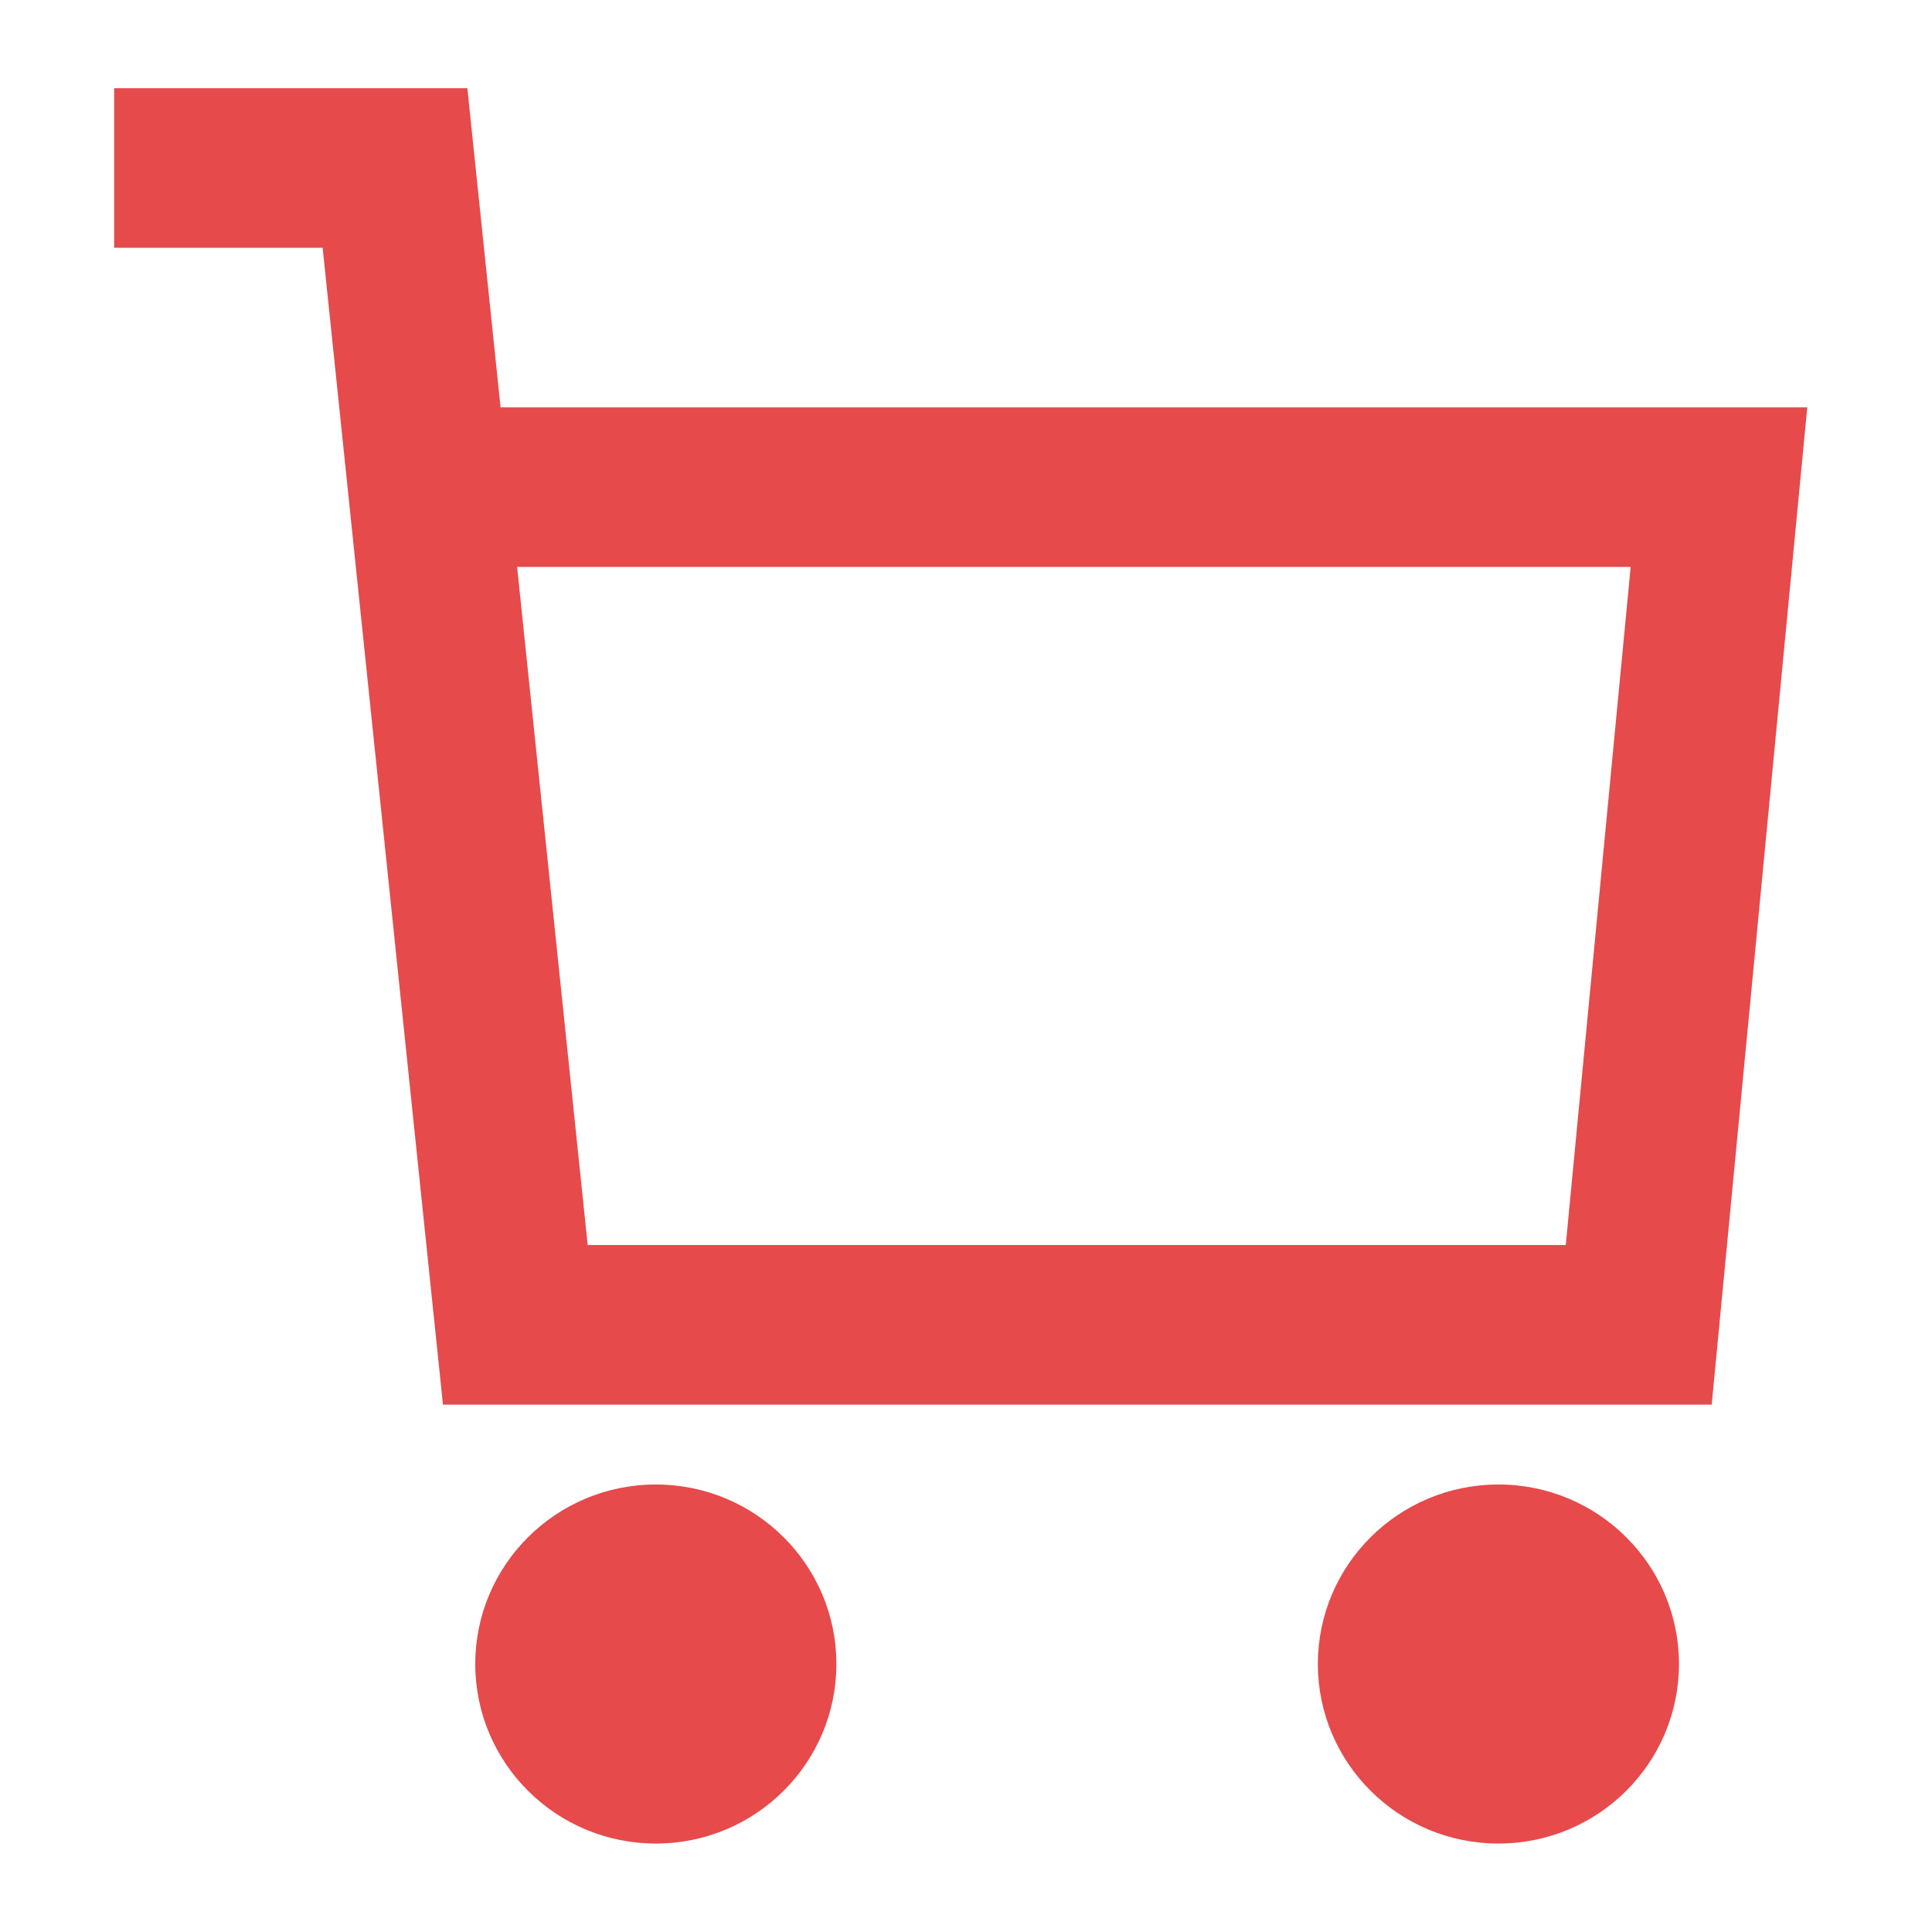 <svg xmlns="http://www.w3.org/2000/svg" fill="none" viewBox="0 0 32 32" height="32" width="32">
<mask height="32" width="32" y="0" x="0" maskUnits="userSpaceOnUse" style="mask-type:alpha" id="mask0_48_1512">
<path fill="#D9D9D9" d="M32 0V32H0V0H32Z" clip-rule="evenodd" fill-rule="evenodd"></path>
</mask>
<g mask="url(#mask0_48_1512)">
<path fill="#E64A4B" d="M1.891 1.461V4.104H5.344L7.337 23.265H28.351L29.934 6.747H8.291L7.741 1.461H1.891ZM8.565 9.39H27.009L25.934 20.622H9.734L8.565 9.39ZM10.863 24.588C12.514 24.588 13.853 25.919 13.853 27.561C13.853 29.203 12.514 30.535 10.863 30.535C9.211 30.535 7.872 29.203 7.872 27.561C7.872 25.919 9.211 24.588 10.863 24.588ZM27.809 27.561C27.809 25.919 26.47 24.588 24.819 24.588C23.167 24.588 21.828 25.919 21.828 27.561C21.828 29.203 23.167 30.535 24.819 30.535C26.47 30.535 27.809 29.203 27.809 27.561Z" clip-rule="evenodd" fill-rule="evenodd"></path>
</g>
</svg>

